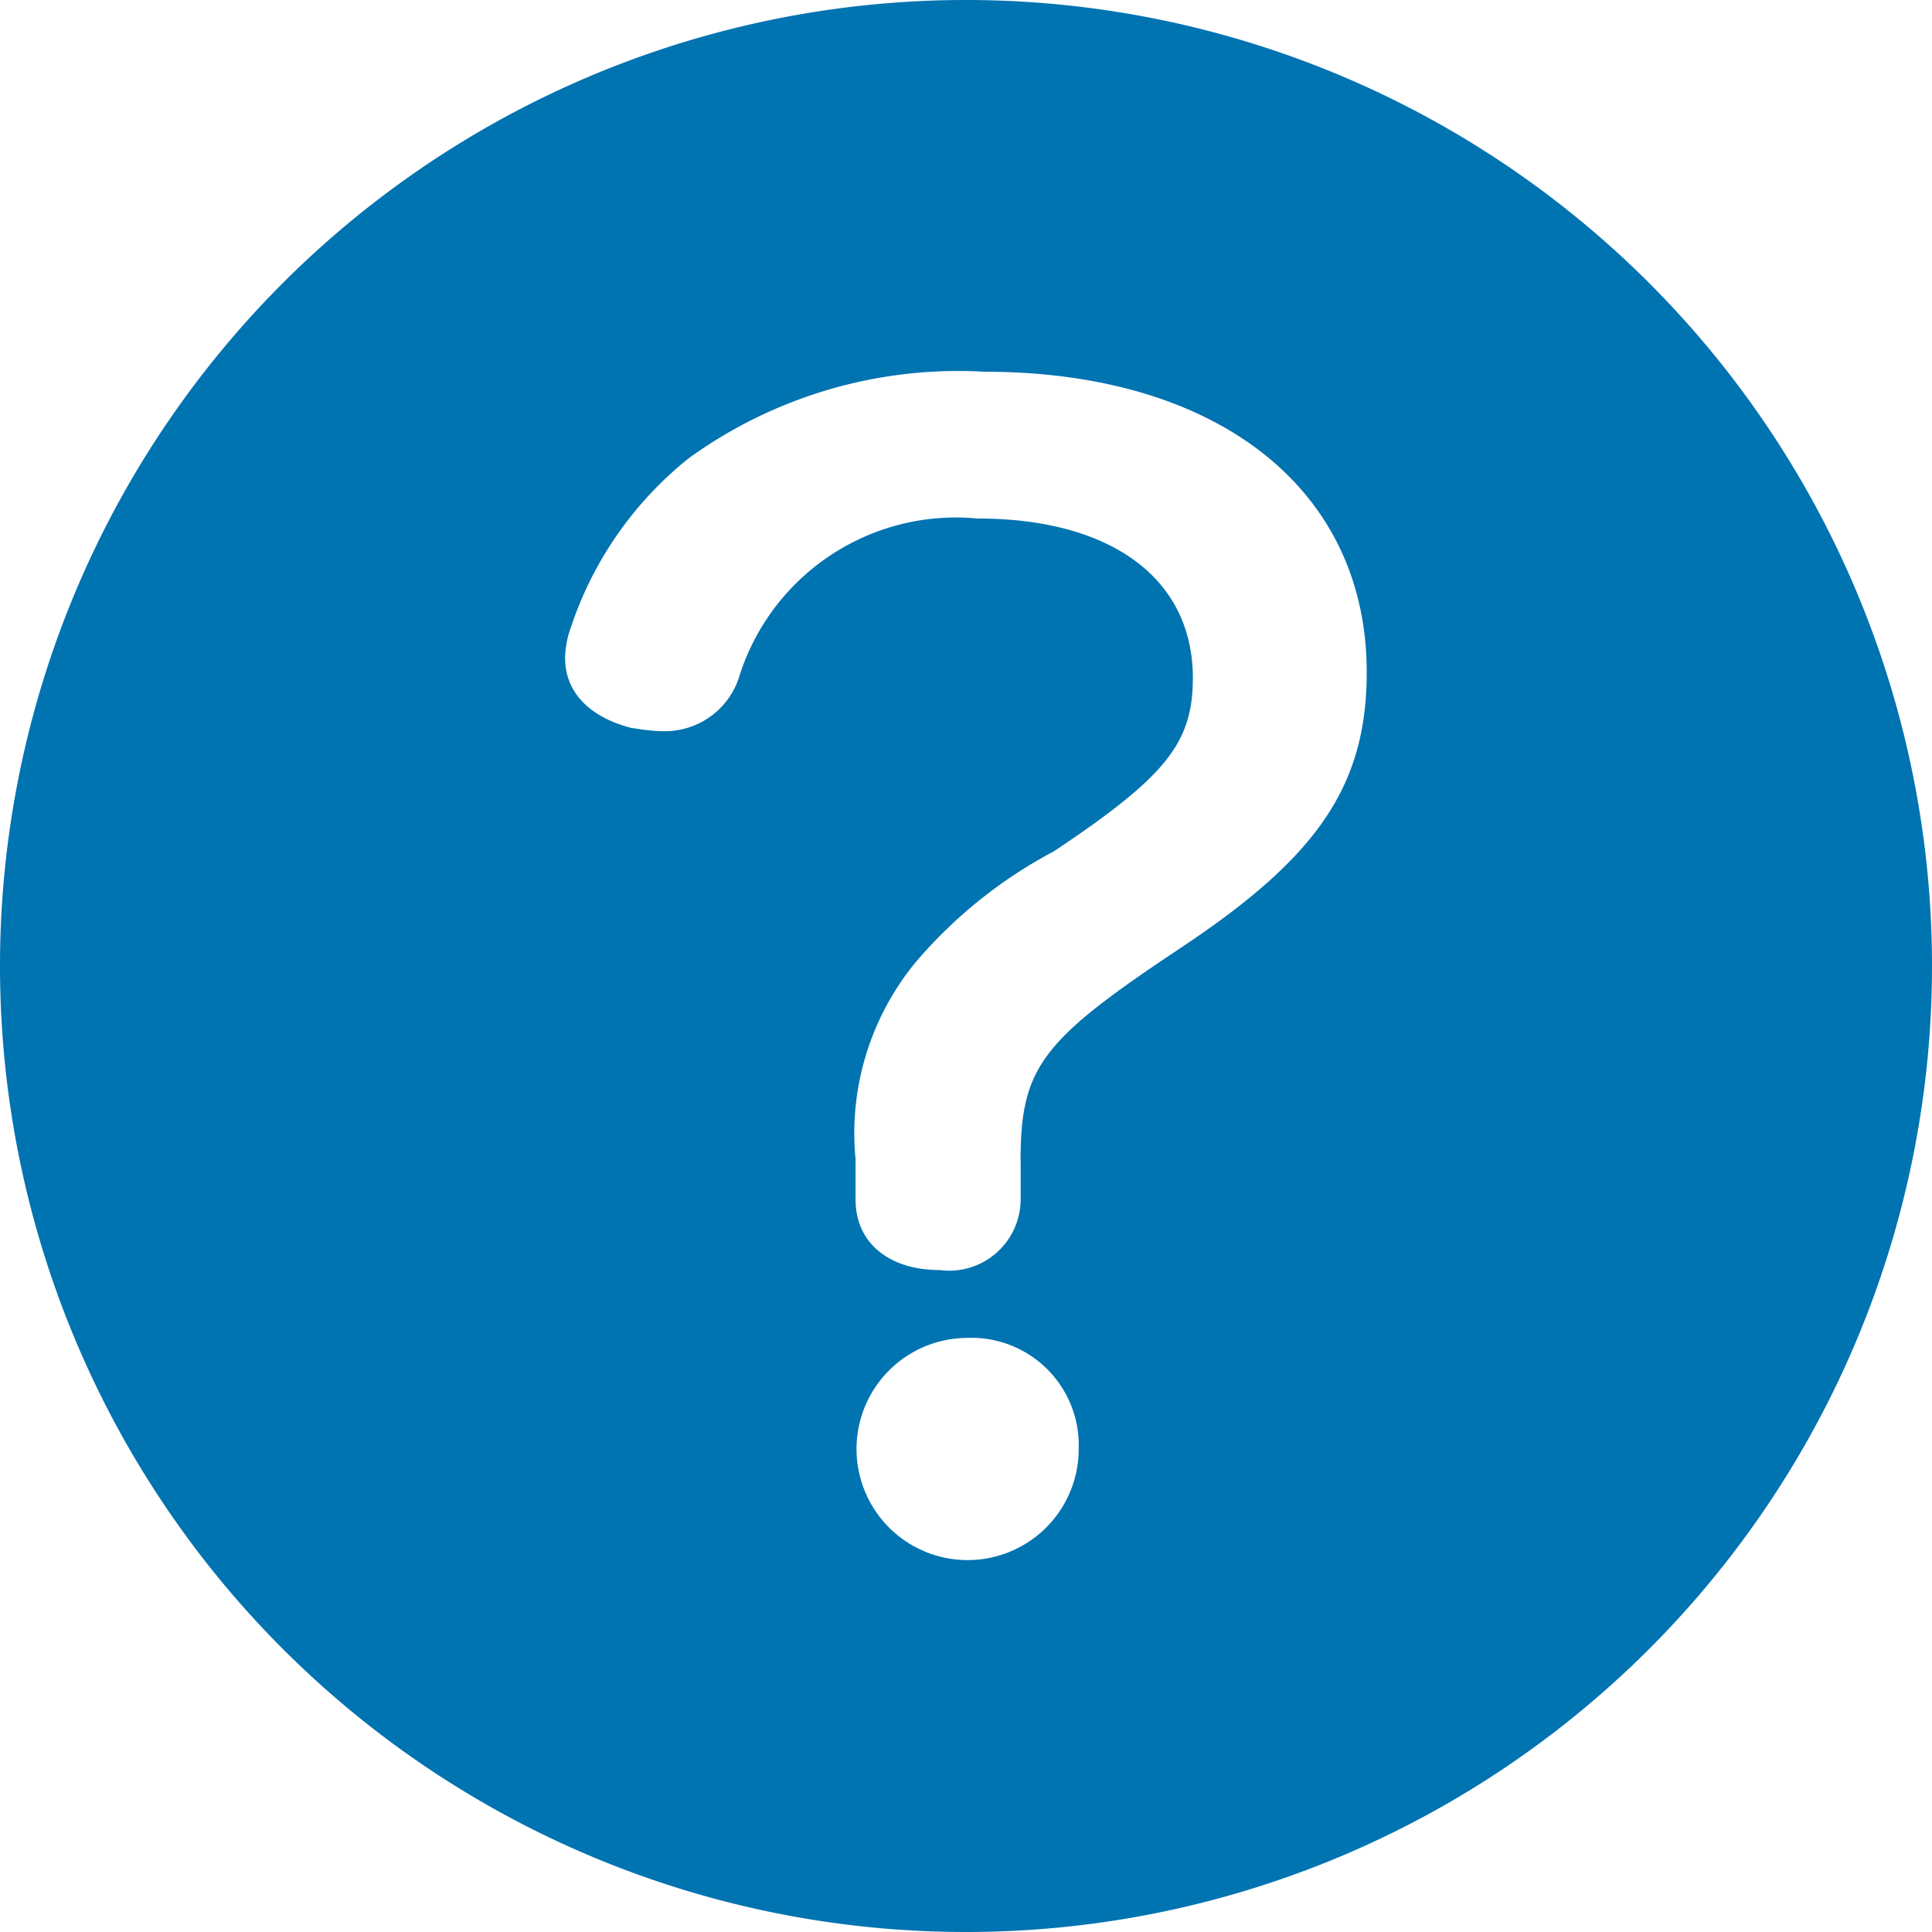 <svg id="Help-support-icon-48" xmlns="http://www.w3.org/2000/svg" width="24" height="24" viewBox="0 0 24 24">
  <path id="Help-support-icon-48-2" data-name="Help-support-icon-48" d="M12,24A12,12,0,1,1,24,12,12,12,0,0,1,12,24Zm.008-7.38A1.38,1.38,0,1,0,13.4,18,1.334,1.334,0,0,0,12.008,16.62Zm.67-2.2c0-1.172.267-1.5,2-2.652,1.658-1.105,2.3-1.98,2.3-3.417,0-2.284-1.867-3.733-4.745-3.733A5.709,5.709,0,0,0,8.554,5.694,4.513,4.513,0,0,0,7.085,7.813a1.13,1.13,0,0,0-.065.361c0,.45.337.747.832.871l.016,0a2.275,2.275,0,0,0,.349.038h.017a.969.969,0,0,0,.959-.71,2.823,2.823,0,0,1,2.949-1.932c1.68,0,2.676.76,2.676,1.98,0,.808-.334,1.225-1.724,2.153a5.836,5.836,0,0,0-1.731,1.393,3.346,3.346,0,0,0-.735,2.434v.5c0,.552.433.876,1.044.876a.888.888,0,0,0,1.007-.876v-.482Z" fill="#0073b1"/>
</svg>
